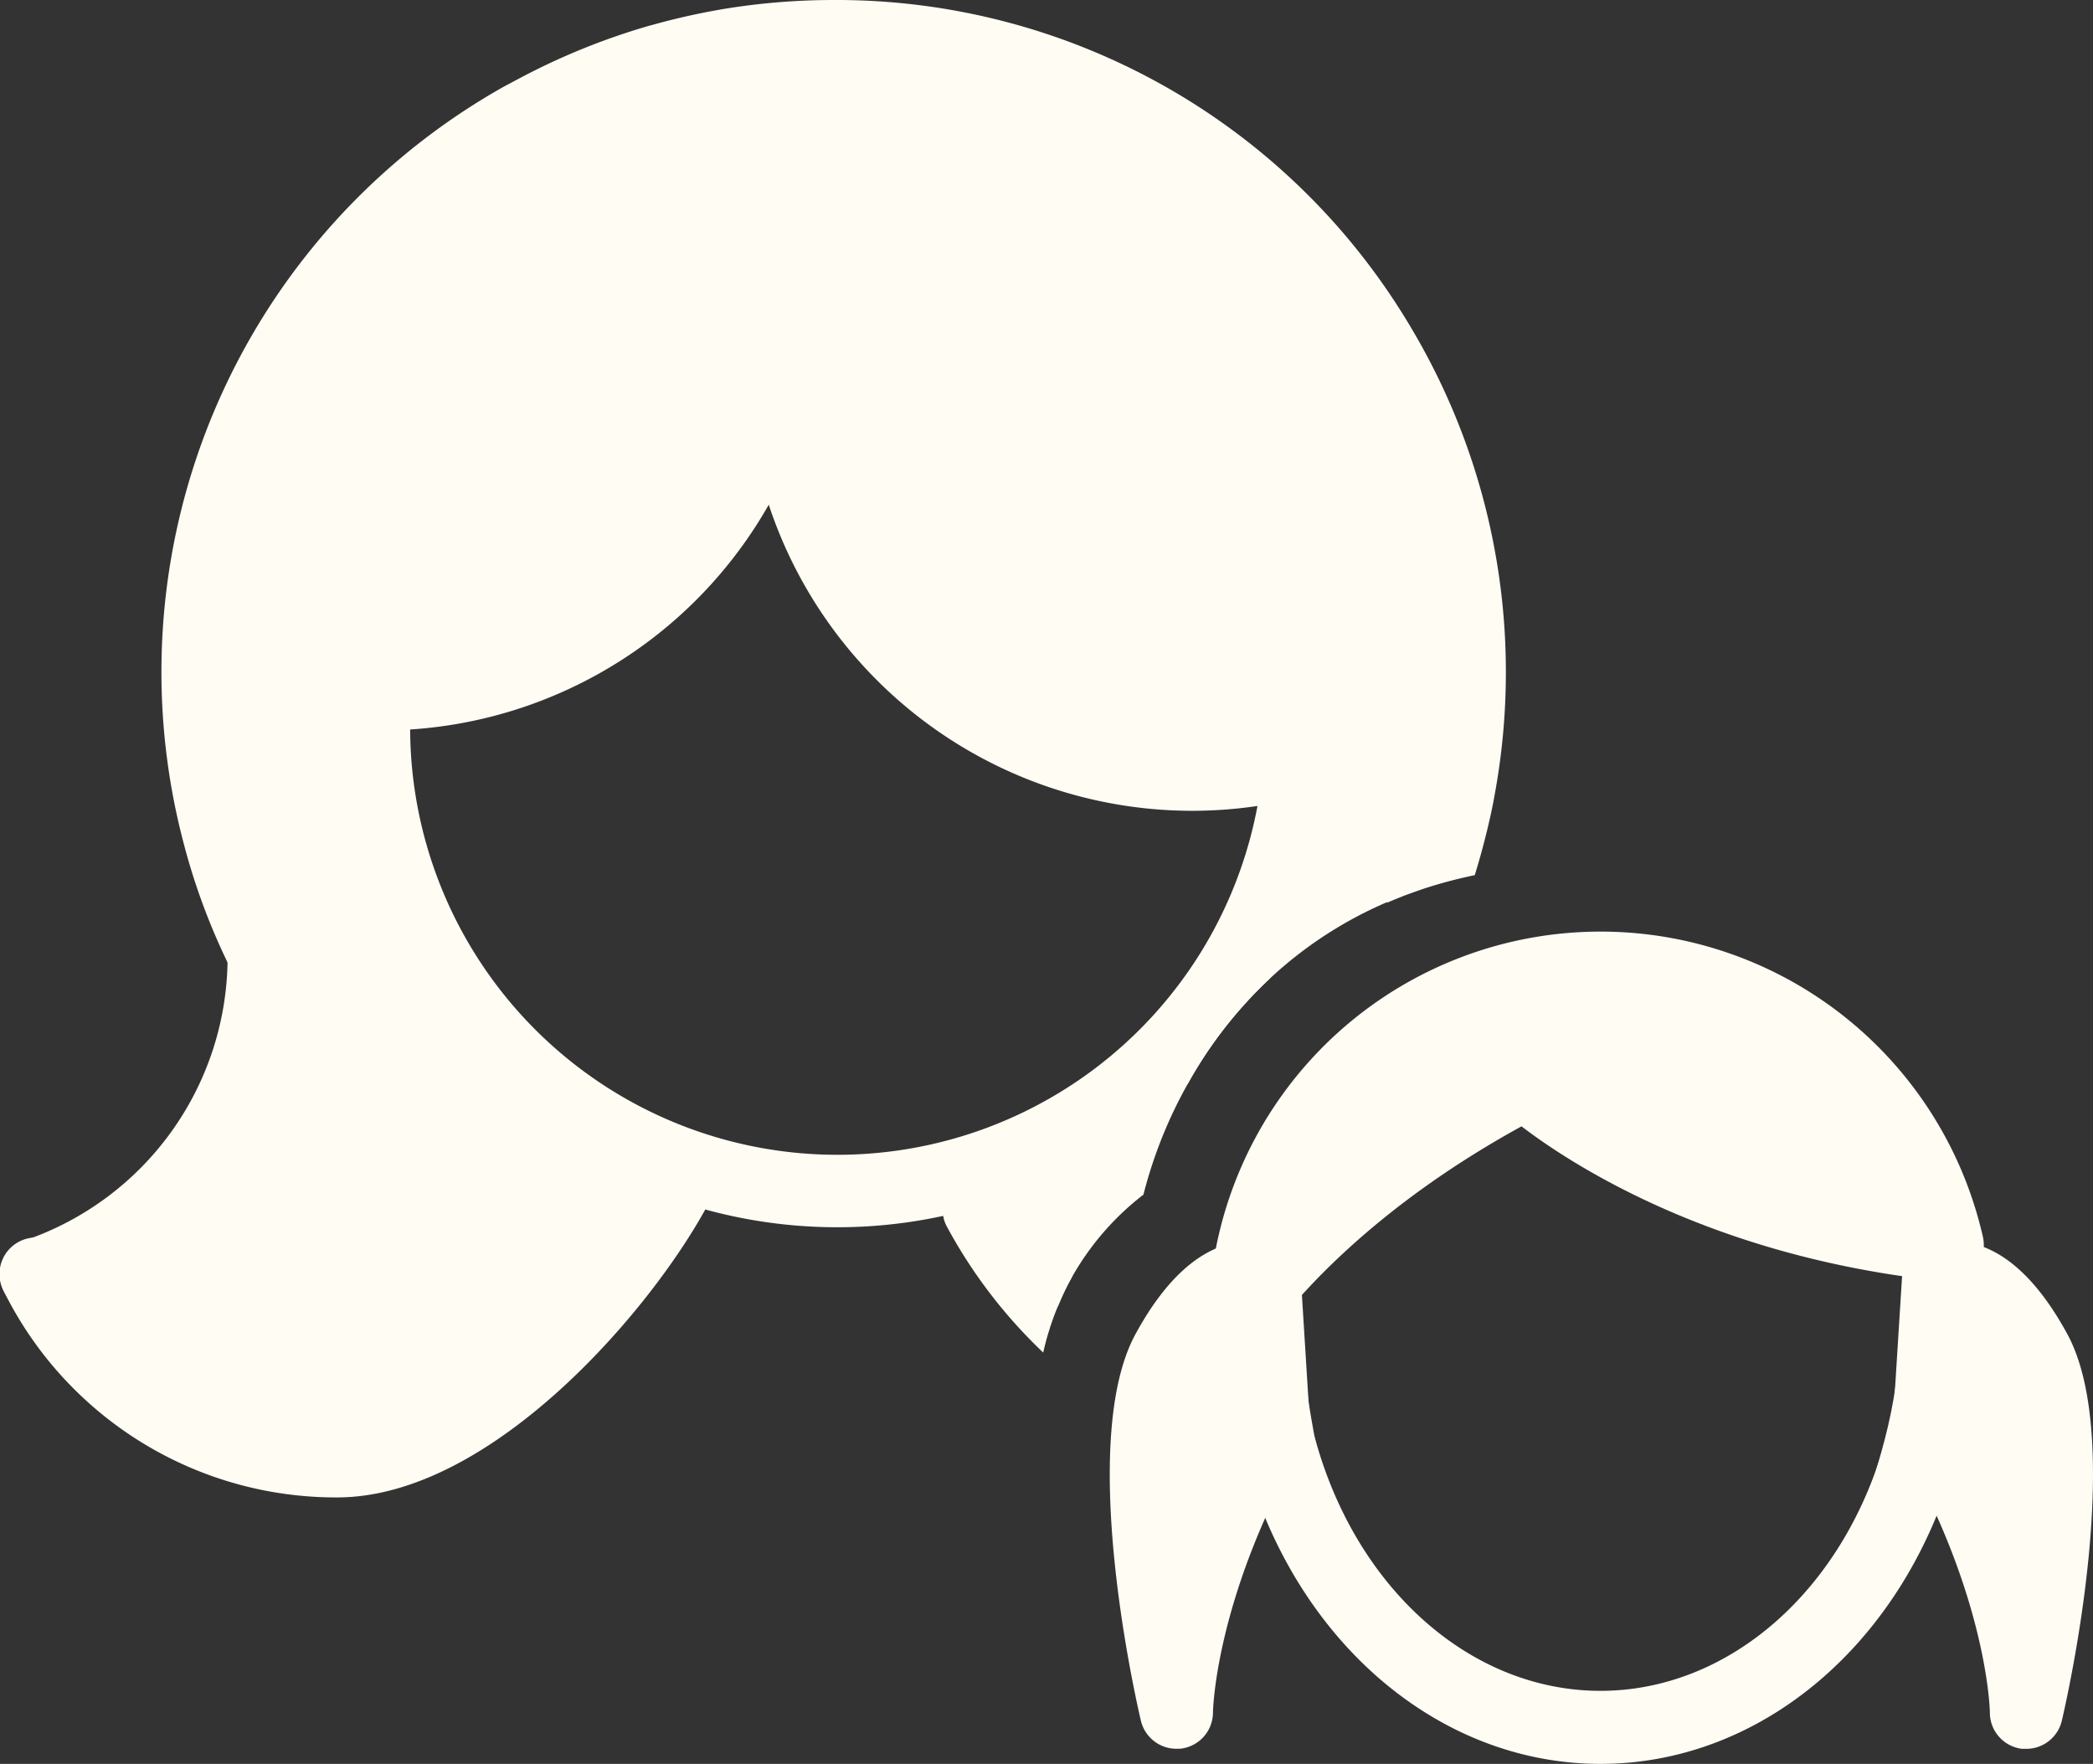 <svg xmlns="http://www.w3.org/2000/svg" viewBox="0 0 286.54 241.48"><rect x="0" y="0" width="286.54" height="241.48" fill="#333333" stroke="none"/><defs><style>.cls-1{fill:#fffcf4;}</style></defs><g id="Calque_2" data-name="Calque 2"><g id="Calque_2-2" data-name="Calque 2"><path class="cls-1" d="M183,104c0,.11,0,.22,0,.33a.17.17,0,0,1,0,.07A67.64,67.64,0,0,1,173.81,134a58.64,58.64,0,0,0-11.14,14.27,68.64,68.64,0,0,1-24,15.36c-.38.15-.75.29-1.13.42a67,67,0,0,1-8.42,2.41,68.33,68.33,0,0,1-40.77-3.7L87,162.16A68.6,68.6,0,0,1,46.16,99.5c0-1.55.05-3.06.16-4.51v-.07c0-.1,0-.2,0-.3a4.1,4.1,0,0,1,.06-.49,3.16,3.16,0,0,1,.13-.53,2.4,2.4,0,0,1,.12-.38,2.17,2.17,0,0,1,.15-.35,3.54,3.54,0,0,1,.42-.73c.1-.14.2-.28.31-.41s.21-.23.33-.34.23-.21.35-.31a4.62,4.62,0,0,1,1.11-.67,2.62,2.62,0,0,1,.39-.15l.18-.06a4.2,4.2,0,0,1,.87-.18l.32,0a.14.14,0,0,1,.09,0s0,0,0,0h.5a5,5,0,0,1,4.62,5.36c-.06.73-.1,1.48-.12,2.24s0,1.25,0,1.9v.37a58.5,58.5,0,0,0,116,10.47c.18-1,.34-1.92.47-2.9q.25-1.87.39-3.78a5,5,0,0,1,3.46-4.42l.21,0a4.59,4.59,0,0,1,1-.16h.78a4.13,4.13,0,0,1,.69.11,2,2,0,0,1,.33.09l.33.11a1.88,1.88,0,0,1,.3.12c.21.1.41.21.61.33a4.28,4.28,0,0,1,.64.48l0,0c.11.1.22.21.32.32a3.27,3.27,0,0,1,.3.35c.09.12.18.25.26.38a3.18,3.18,0,0,1,.23.4l.1.21a1,1,0,0,1,.09.21,1.34,1.34,0,0,1,.09.26c0,.09.06.18.09.27A5.2,5.2,0,0,1,183,104Z"/><path class="cls-1" d="M206.16,92a92.38,92.38,0,0,1-1.39,16c-.27,1.56-.55,3-.87,4.35-.57,2.51-1.24,5-2,7.46a65.52,65.52,0,0,0-6.35,1.65q-1.29.42-2.52.87c-.42.15-.84.3-1.26.48-.64.25-1.27.51-1.88.78.23-.55.45-1.1.65-1.63a80.94,80.94,0,0,0,3.63-11.83c.28-1.21.53-2.47.78-3.85A83.56,83.56,0,0,0,196.16,92a81.83,81.83,0,0,0-11.07-41.15l-.07-.13c-.21-.38-.43-.74-.66-1.11A81.45,81.45,0,0,0,114.16,10a81.67,81.67,0,0,0-22.41,3.1l-.19.05a82.14,82.14,0,0,0-16,6.5c-.58.3-1.11.59-1.64.9A81.95,81.95,0,0,0,32.28,87.46c-.08,1.46-.12,3-.12,4.54a81.82,81.82,0,0,0,2.61,20.55A80.89,80.89,0,0,0,40.49,128c0,.1.1.19.14.28s.15.33.22.51l0,.07c0,.16.1.33.14.5s.07.38.1.57a5.44,5.44,0,0,1,0,.57,5,5,0,0,1-5,5,4.94,4.94,0,0,1-3.48-1.41,4.84,4.84,0,0,1-1.1-1.57c-.15-.3-.29-.59-.42-.89a88.9,88.9,0,0,1-6.06-16.62,91.78,91.78,0,0,1-2.93-23c0-1.78.05-3.45.14-5.1A91.92,91.92,0,0,1,69,11.85l1.88-1A92.27,92.27,0,0,1,89,3.49l.21-.05A94.12,94.12,0,0,1,99.81,1.11,93.05,93.05,0,0,1,114.16,0a91.38,91.38,0,0,1,78.73,44.38c.29.46.59,1,.88,1.49A92,92,0,0,1,206.16,92Z"/><path class="cls-1" d="M163.16,111a61.07,61.07,0,0,1-61-61c0-.23,0-.49,0-.72a5,5,0,0,1,10,.24c0,.11,0,.24,0,.35V50a51,51,0,0,0,64.52,49.19,5,5,0,0,1,2.65,9.64A61,61,0,0,1,163.16,111Z"/><path class="cls-1" d="M52.16,100h-1a5,5,0,0,1,.36-10h.66a51,51,0,0,0,50.08-41.31,5,5,0,0,1,9.93.83v0a5,5,0,0,1-.09.94A61,61,0,0,1,52.16,100Z"/><path class="cls-1" d="M5,179.55a5,5,0,0,1-1.61-9.73A41,41,0,0,0,31.16,131v-.15c0-.11,0-.19,0-.3a5,5,0,0,1,10-.22c0,.23,0,.45,0,.67A51,51,0,0,1,6.61,179.28,4.77,4.77,0,0,1,5,179.55Z"/><path class="cls-1" d="M165.62,200.56a5,5,0,0,1-2.24-.53l-1.21-.61a5,5,0,1,1,4.48-8.94l1.21.61a5,5,0,0,1-2.24,9.47Z"/><path class="cls-1" d="M146.76,174.82a34.45,34.45,0,0,0-1.92,4q-.36.83-.66,1.68c-.2.56-.39,1.11-.53,1.59-.33,1-.6,2.08-.83,3.08a68.78,68.78,0,0,1-13.24-17.34,4.71,4.71,0,0,1-.45-1.34,5,5,0,0,1,9.37-3.16c.06.11.11.22.18.33A55.11,55.11,0,0,0,146.76,174.82Z"/><path class="cls-1" d="M46.16,205A50.73,50.73,0,0,1,.53,176.79a5,5,0,1,1,8.94-4.47A40.8,40.8,0,0,0,46.16,195c14.87,0,35.05-21.15,42.42-35.72a5,5,0,1,1,8.92,4.52C90.24,178.16,67.72,205,46.16,205Z"/><path class="cls-1" d="M165.62,195.56l-.49,0-.72-.59Z"/><path class="cls-1" d="M198,100.54,196.5,115l-1,6.4q-1.29.42-2.52.87c-.42.15-.84.3-1.26.48-.64.25-1.27.51-1.88.78A55.62,55.62,0,0,0,173.81,134a58.64,58.64,0,0,0-11.14,14.27,62.46,62.46,0,0,0-6.13,15.28,37.52,37.52,0,0,0-9.78,11.28,34.45,34.45,0,0,0-1.92,4l-3.76-3.11L137.55,164l-.82-2.71-.62-2.05-.26-.86,29.79-21.07h0l.51-.35.21-.64h0l8.5-26.46.7-2.17-3-.26-20.56-1.83-1.46-1h0L116.13,80.41,112,77.54l-4.12-13.77-1.87-6.26L103.34,62l-.42.69,0,0,0,0h0l-6.1,10.08v0L94,77.38l-2.62,1.56h0L68.58,92.55h0l-1.71,1-10.65,4-5,1.9.15.49,9.78,31.76,22.42,23.09h0l4.79,4.94.73.75-.68,2.21-2.7,8.74L70,189.38h0l-2.63,3-2.23.62h0L40.9,199.7h0L37,200.76,32.68,198h0L14,186.13l-3.22-8.5L9,172.94l-.75-2,.11-.07L23.45,161l9.93-22.48-.71-4.42-1-5.9-.95-5.89-.84-8.53L27.29,87.18,26,74.54l4.84-7.77L53.25,30.85,71.43,16.2l.64-.51,1.11-.45L90.34,8.3h0l6.25-2.53,4,.29,31.08,2.32,23.53,8.36,18.29,14.12L188.61,47l.57.61.23.75,8.13,25.91Z"/><path class="cls-1" d="M219.12,241.48c-22.17,0-41.72-16.72-48.65-41.61a5,5,0,0,1,9.64-2.68c5.7,20.51,21.38,34.29,39,34.29s33.32-13.78,39-34.29a5,5,0,0,1,9.63,2.68C260.85,224.76,241.3,241.48,219.12,241.48Z"/><path class="cls-1" d="M266.6,170.44c-37.8-3.88-57.72-22.22-57.72-22.22-21.69,11.28-33.46,24.15-38.35,30.47a48.67,48.67,0,0,1,96.07-8.25Z"/><path class="cls-1" d="M170.53,183.7a5,5,0,0,1-1.74-.32,5,5,0,0,1-3.26-4.94,53.67,53.67,0,0,1,105.94-9.1,5,5,0,0,1-5.38,6.07c-31.33-3.21-50.87-15.92-57.79-21.21-18.84,10.35-29.21,21.6-33.82,27.55A5,5,0,0,1,170.53,183.7Zm38.35-40.48a5,5,0,0,1,3.39,1.32c.16.15,16.59,14.83,47.18,19.9a43.69,43.69,0,0,0-79.37-2.87,136.48,136.48,0,0,1,26.49-17.78A5,5,0,0,1,208.88,143.22Z"/><path class="cls-1" d="M264.16,194.66c13.26,22.89,13.26,39.76,13.26,39.76s8.43-36.15,1.2-49.4-13.25-9.64-13.25-9.64Z"/><path class="cls-1" d="M277.42,239.42l-.58,0a5,5,0,0,1-4.42-5c0-.14-.27-16-12.59-37.25a5.07,5.07,0,0,1-.66-2.82l1.21-19.28a5,5,0,0,1,2.41-4,10.06,10.06,0,0,1,7.55-.76c4.65,1.26,8.91,5.4,12.67,12.3,7.91,14.5.18,49-.73,52.93A5,5,0,0,1,277.42,239.42Zm-8.17-45.94a119.73,119.73,0,0,1,7,14.74c.58-8.64.21-16.64-2.06-20.8A24,24,0,0,0,270,181.5Z"/><path class="cls-1" d="M174.31,194.66c-13.25,22.89-13.25,39.76-13.25,39.76s-8.44-36.15-1.21-49.4,13.26-9.64,13.26-9.64Z"/><path class="cls-1" d="M161.05,239.41a5,5,0,0,1-4.86-3.85c-.91-3.89-8.64-38.43-.73-52.93,3.76-6.9,8-11,12.67-12.3a10.05,10.05,0,0,1,7.55.76,5,5,0,0,1,2.42,4l1.2,19.28a5.07,5.07,0,0,1-.66,2.82c-12.32,21.27-12.58,37.11-12.58,37.27a5,5,0,0,1-4.45,4.94Zm7.43-57.91a24.13,24.13,0,0,0-4.24,5.91c-2.27,4.17-2.64,12.19-2.06,20.82a118.54,118.54,0,0,1,7-14.75Z"/><path class="cls-1" d="M181.54,208.09a145.26,145.26,0,0,1-5-33.13h1a144.62,144.62,0,0,0,5,32.87Z"/><path class="cls-1" d="M253.47,214.93l-.94-.32.22-.68c5.84-17.61,6.89-20.78,7.78-35l1,.06c-.9,14.35-2.1,17.95-7.83,35.26Z"/></g></g></svg>
